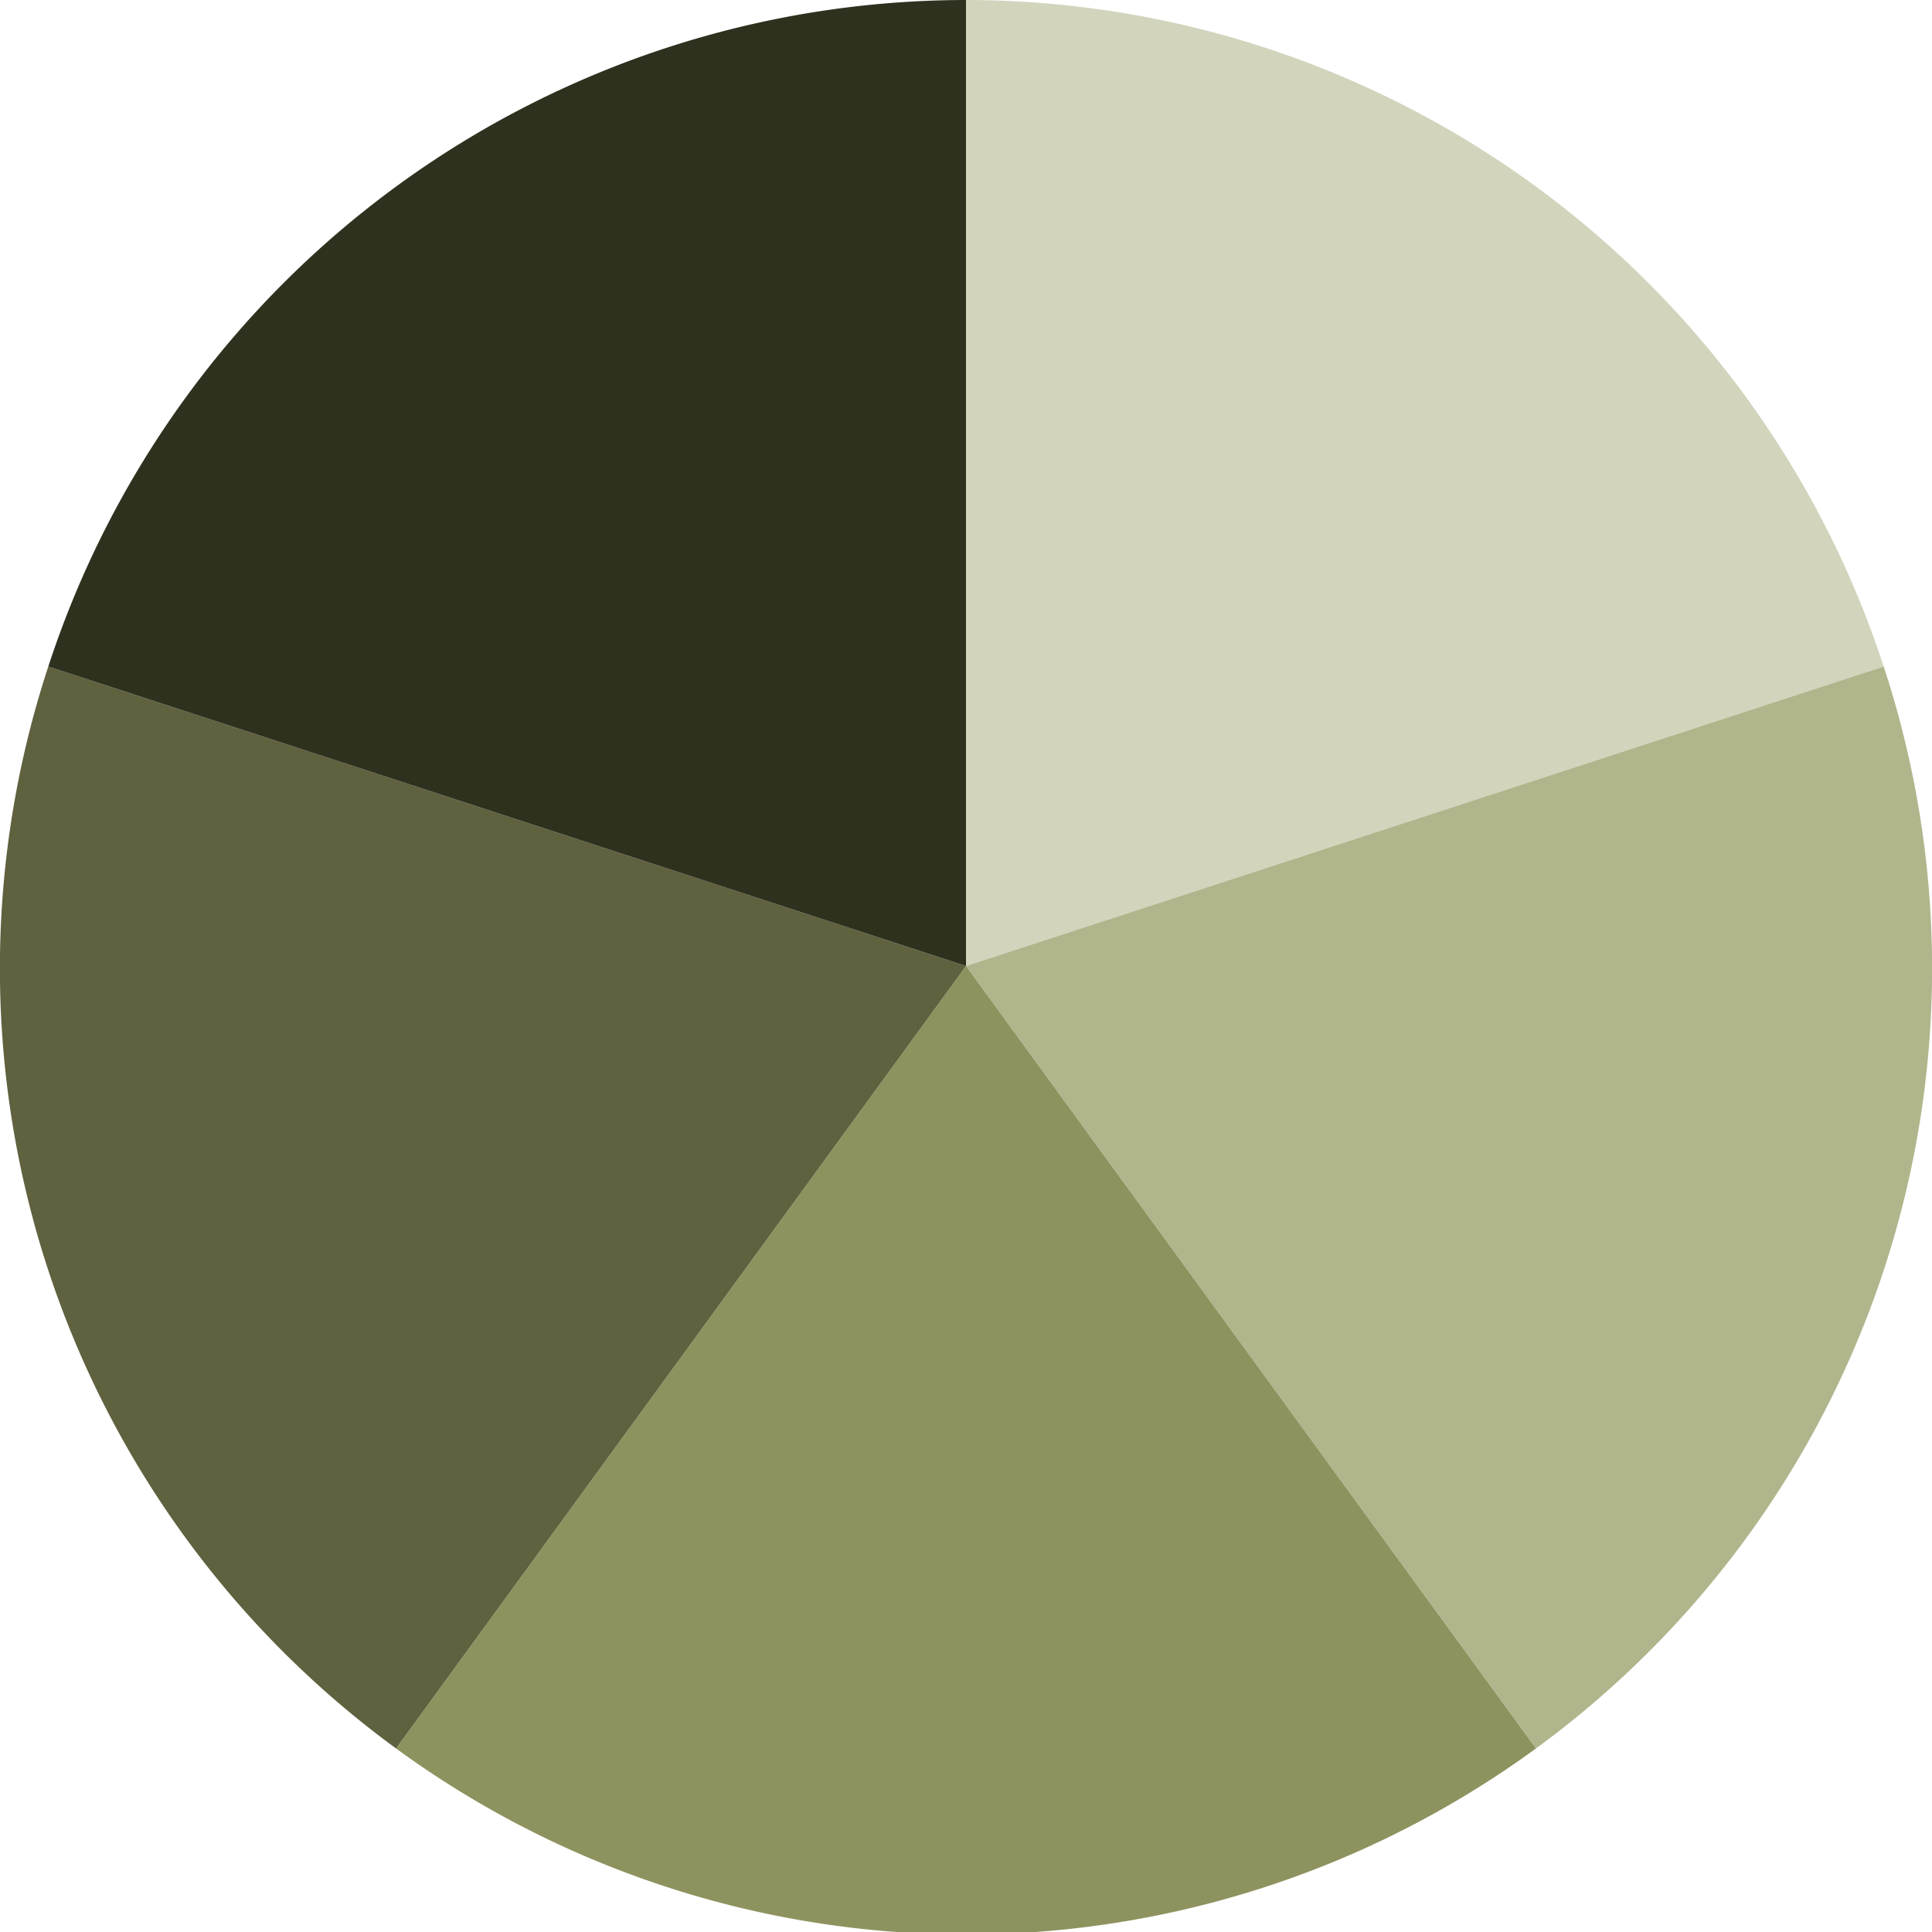 <?xml version="1.0" standalone="no"?>
<svg width="500" height="500" viewBox="-1 -1 2 2" xmlns="http://www.w3.org/2000/svg">
        <path d="M 0 -1 
             A 1,1 0 0,1 0.95 -0.31             L 0,0
             z" fill="#d2d4bc" />
            <path d="M 0.95 -0.31 
             A 1,1 0 0,1 0.59 0.81             L 0,0
             z" fill="#b1b58b" />
            <path d="M 0.59 0.81 
             A 1,1 0 0,1 -0.59 0.81             L 0,0
             z" fill="#8e925e" />
            <path d="M -0.59 0.81 
             A 1,1 0 0,1 -0.95 -0.31             L 0,0
             z" fill="#5f613f" />
            <path d="M -0.95 -0.31 
             A 1,1 0 0,1 -0 -1             L 0,0
             z" fill="#2f311f" />
    </svg>
